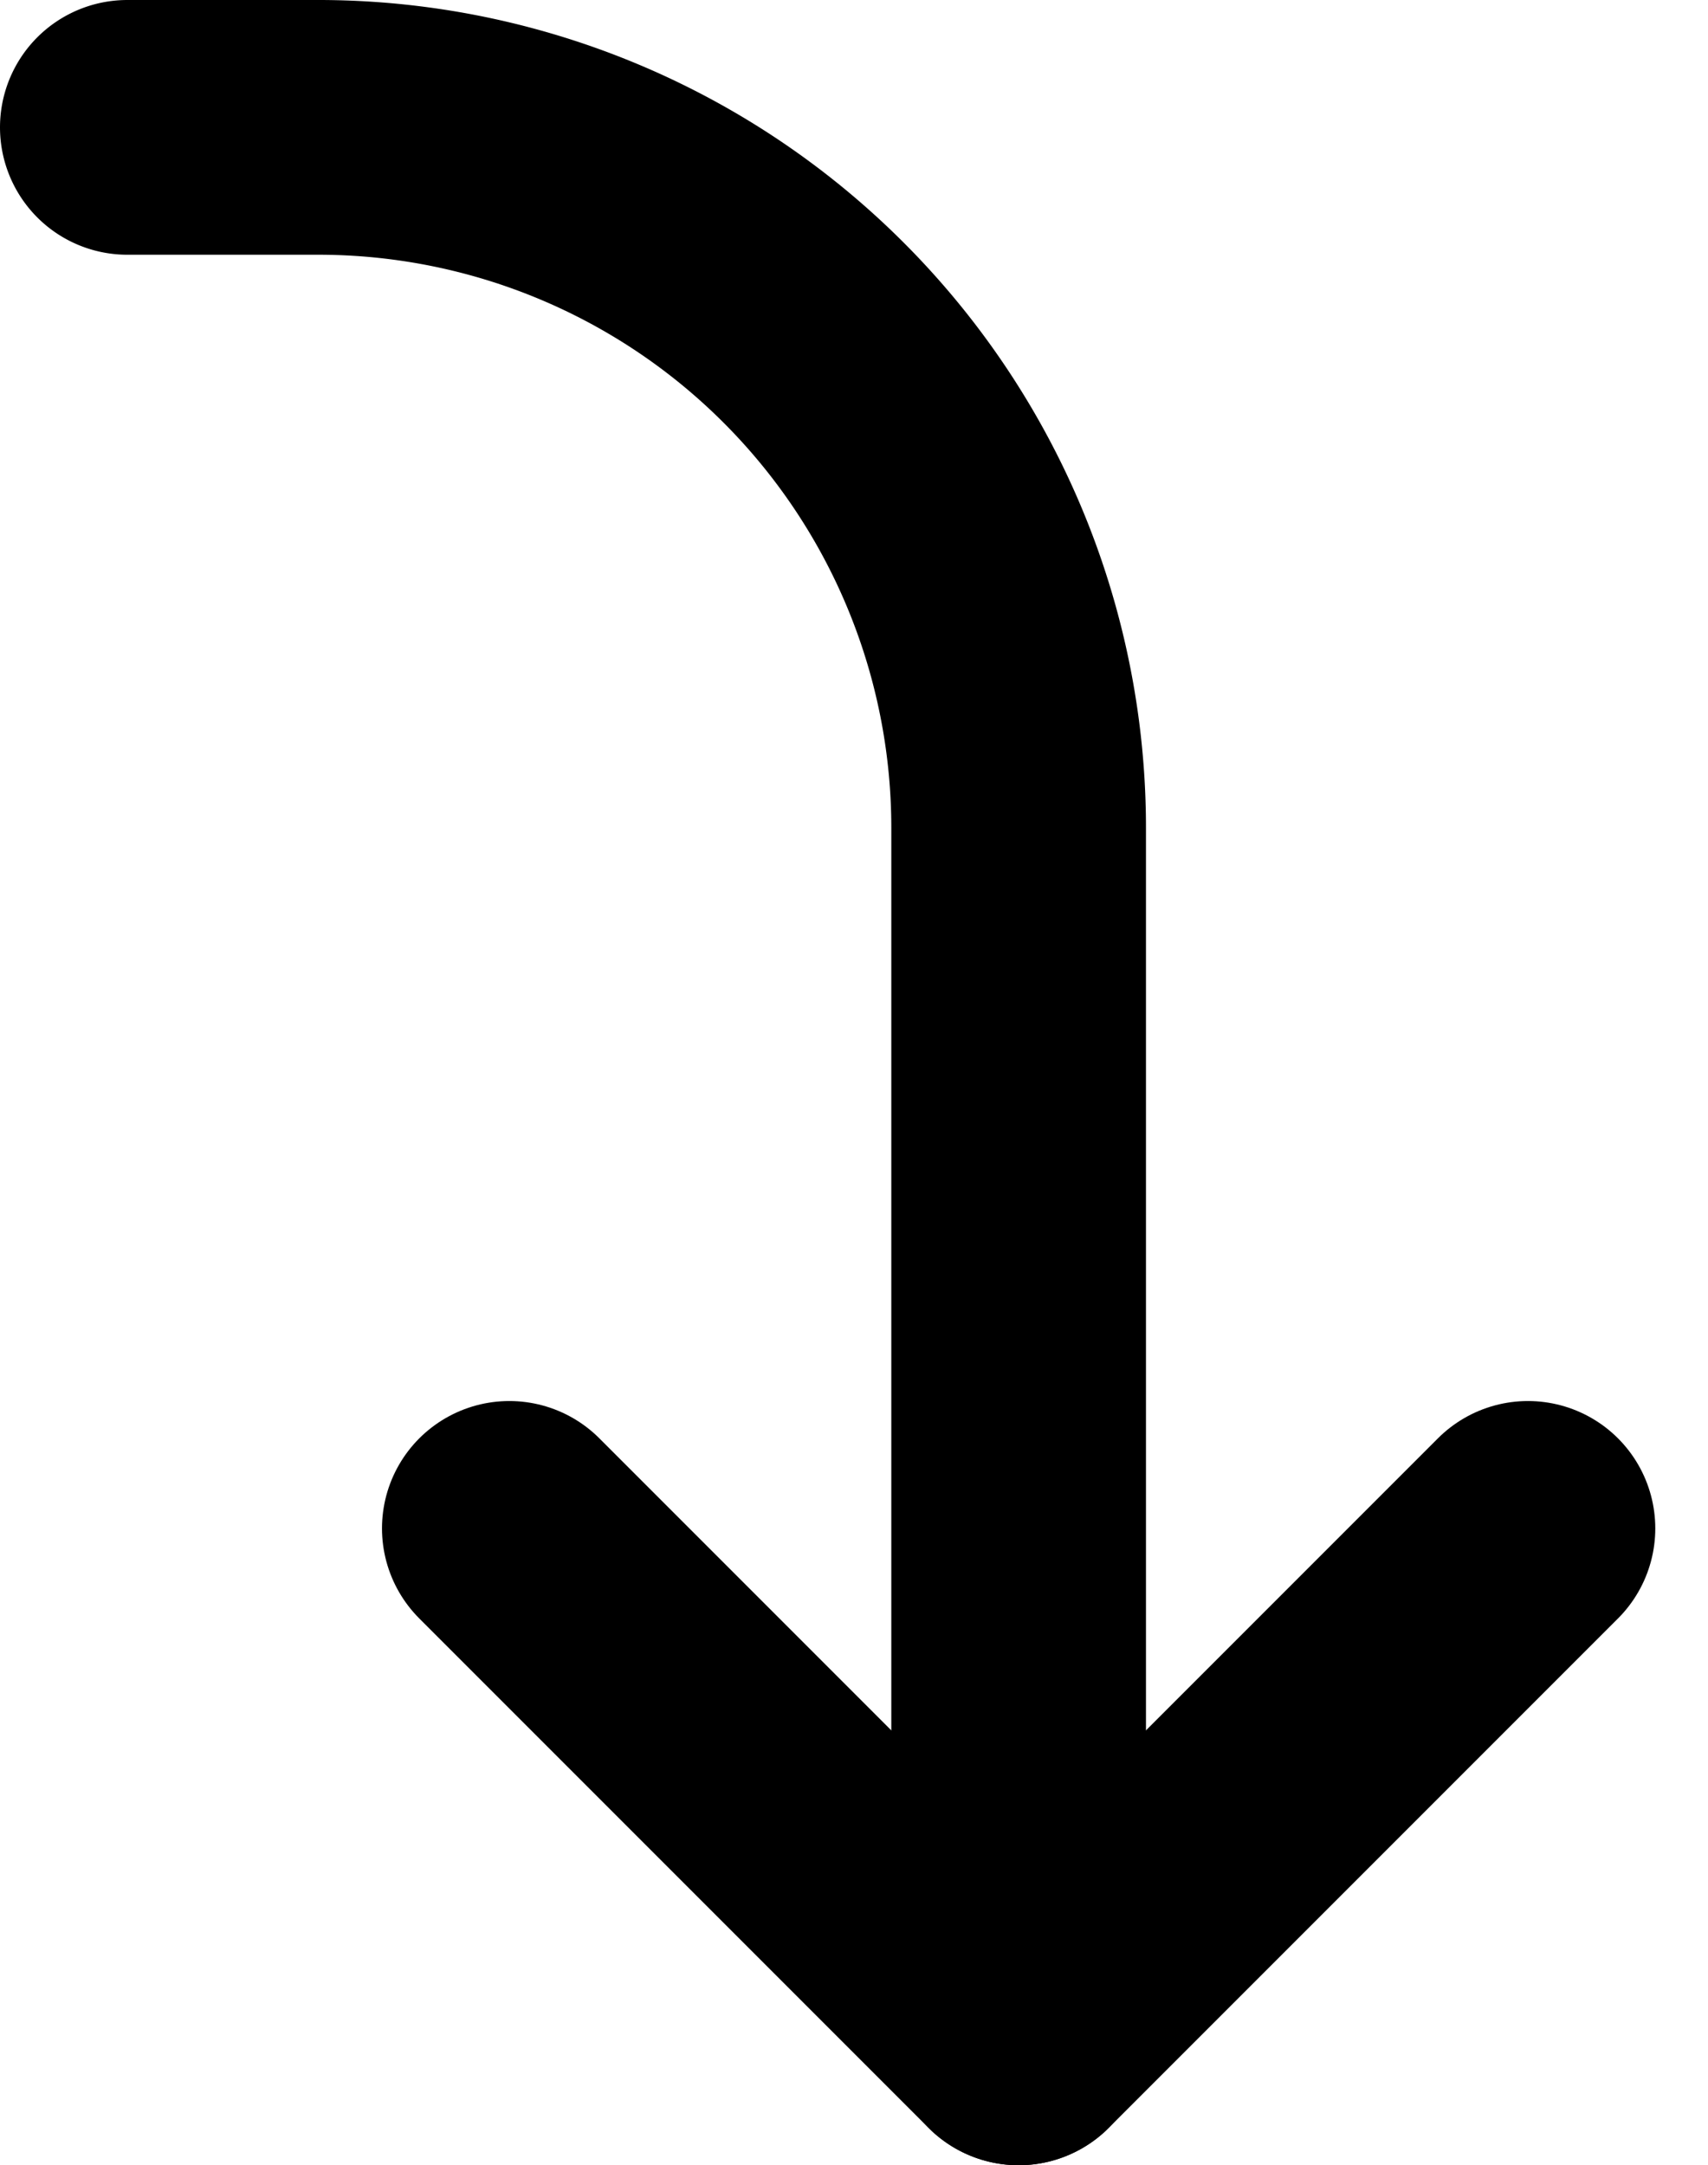 <svg xmlns="http://www.w3.org/2000/svg" width="13.414" height="17" viewBox="0 0 13.414 17"><g transform="translate(1 1)"><path d="M19.5.5l4,4-4,4" transform="translate(11.5 -8.5) rotate(90)" fill="none" stroke="#000" stroke-linecap="round" stroke-linejoin="round" stroke-miterlimit="10" stroke-width="2"/><path d="M23.5,4.5H14A5.5,5.5,0,0,0,8.5,10v1.5" transform="translate(11.5 -8.5) rotate(90)" fill="none" stroke="#000" stroke-linecap="round" stroke-linejoin="round" stroke-miterlimit="10" stroke-width="2"/></g></svg>